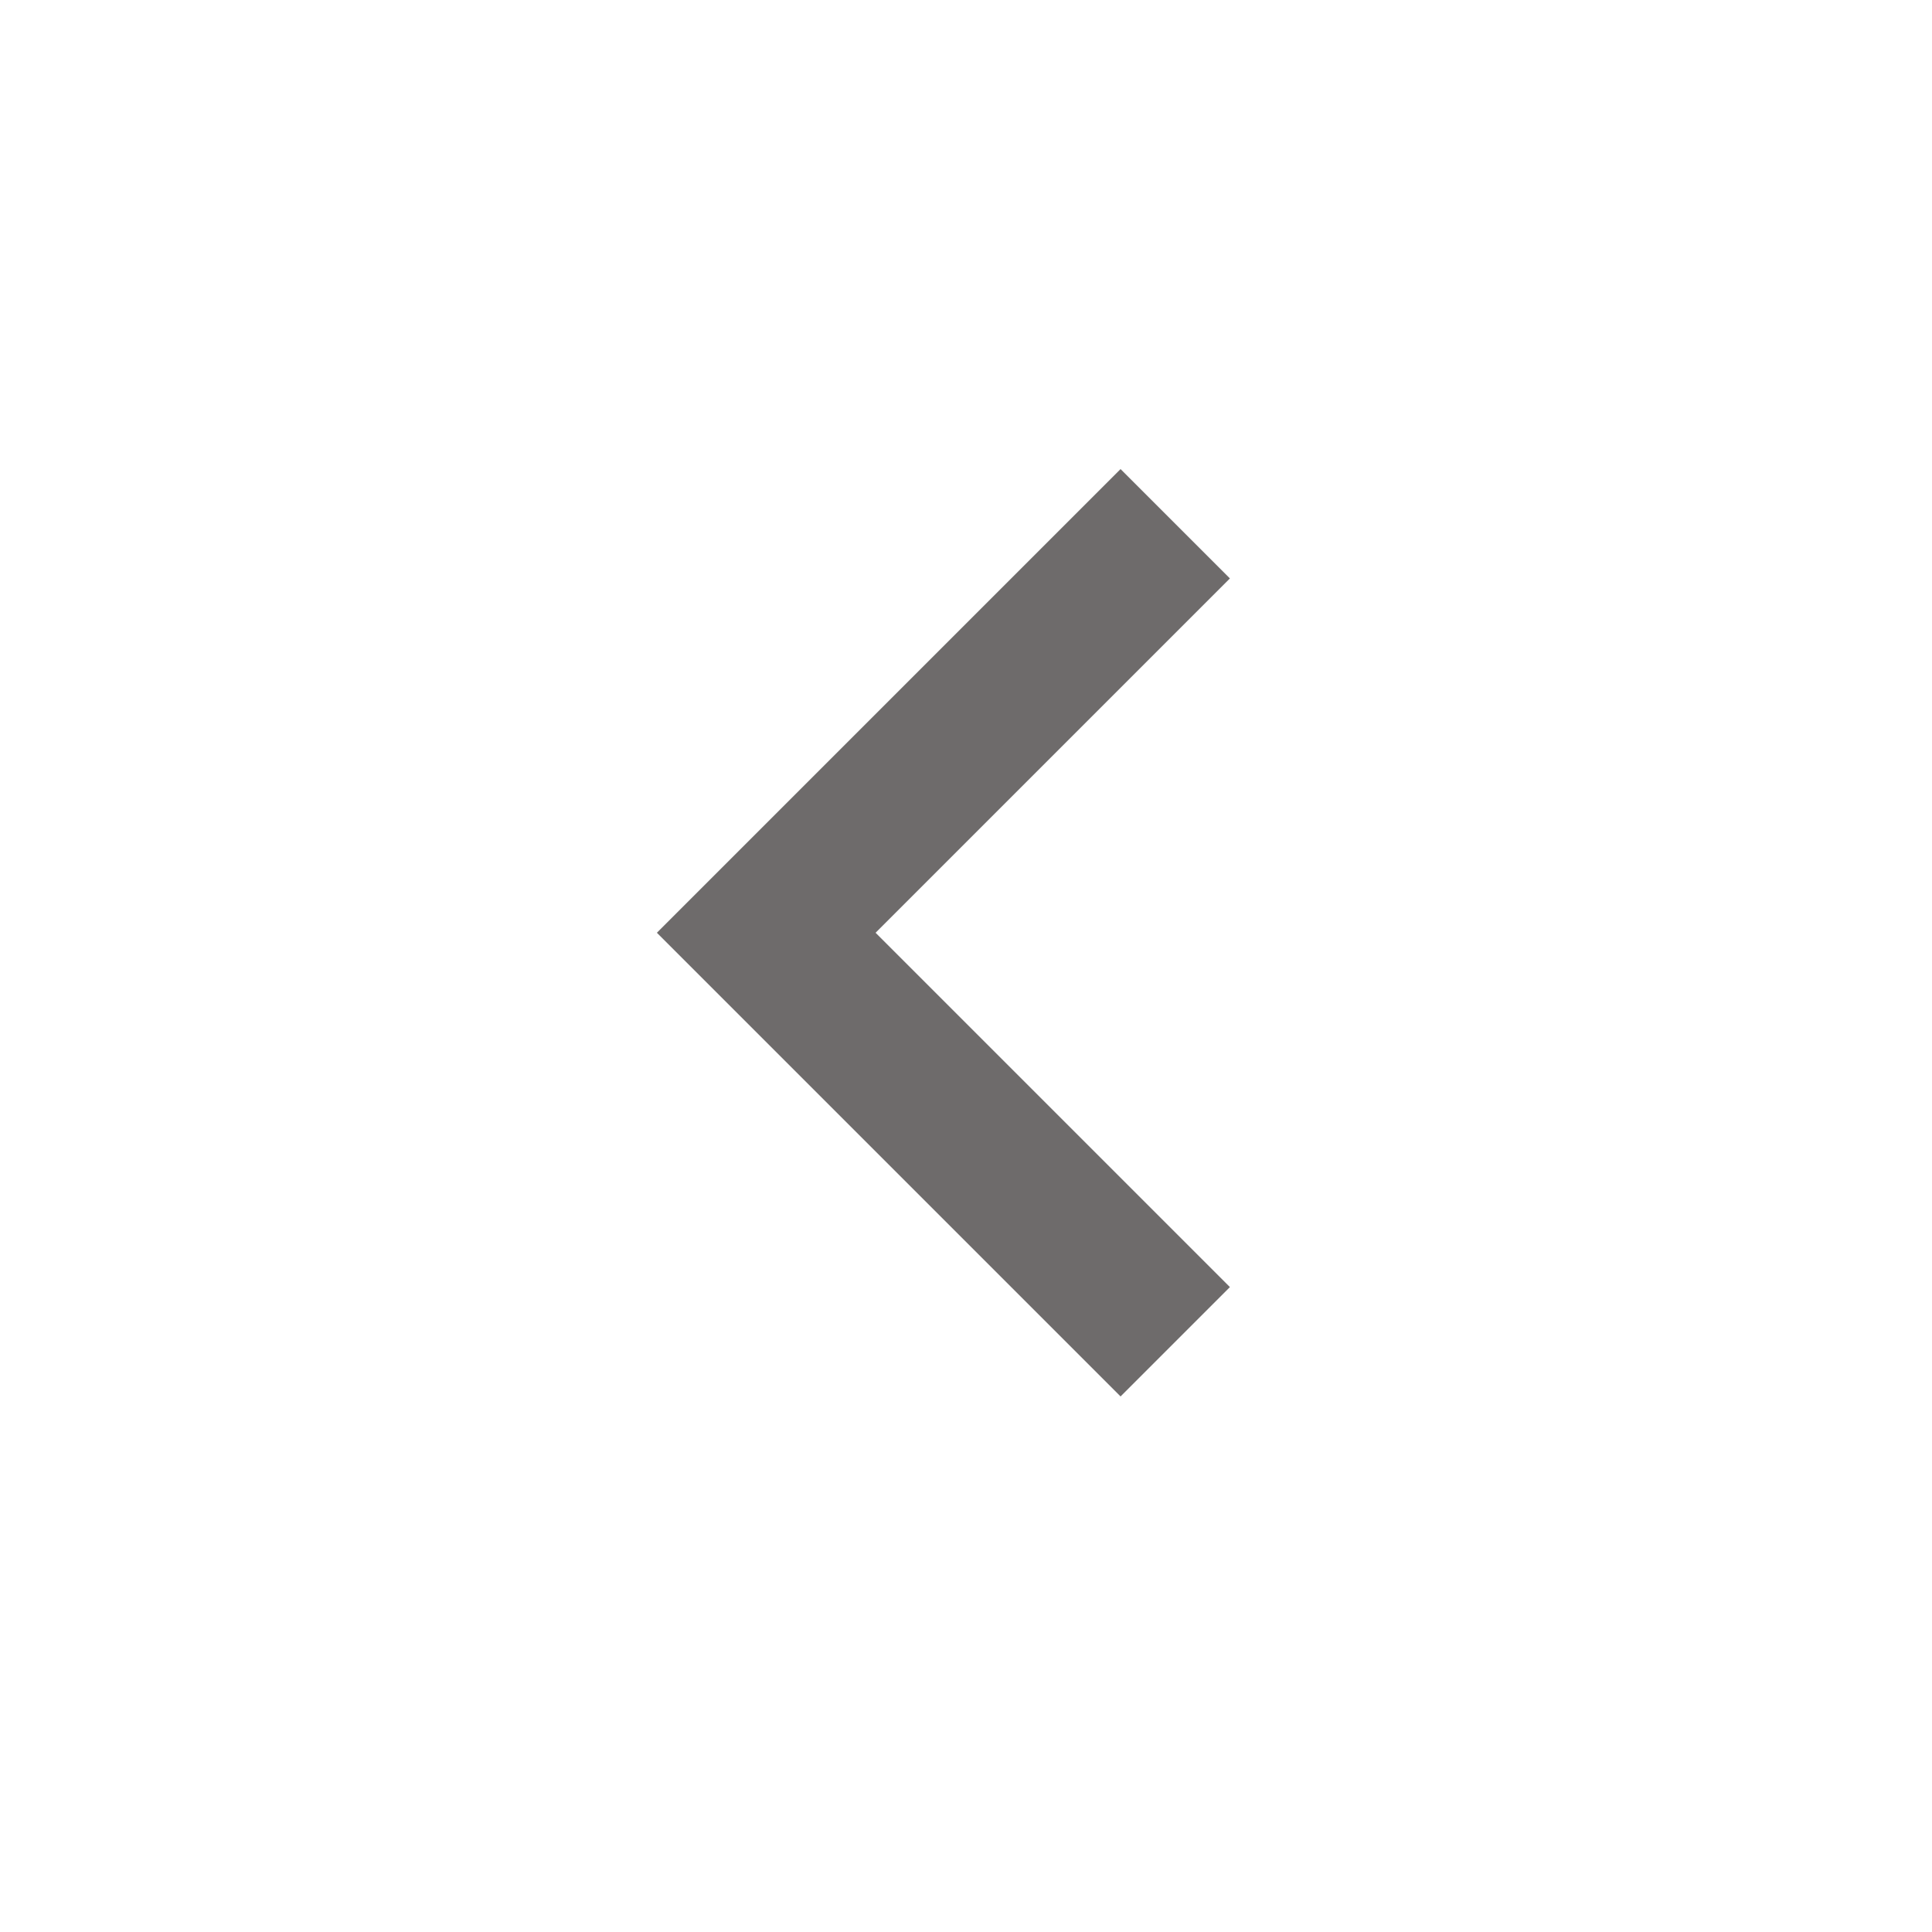 <svg width="25" height="25" viewBox="0 0 25 25" fill="none" xmlns="http://www.w3.org/2000/svg">
    <path d="M14.5 18.07L15.915 16.655L11.33 12.07L15.915 7.485L14.5 6.07L8.5 12.07L14.5 18.07Z" fill="#6E6B6B"/>
</svg>
